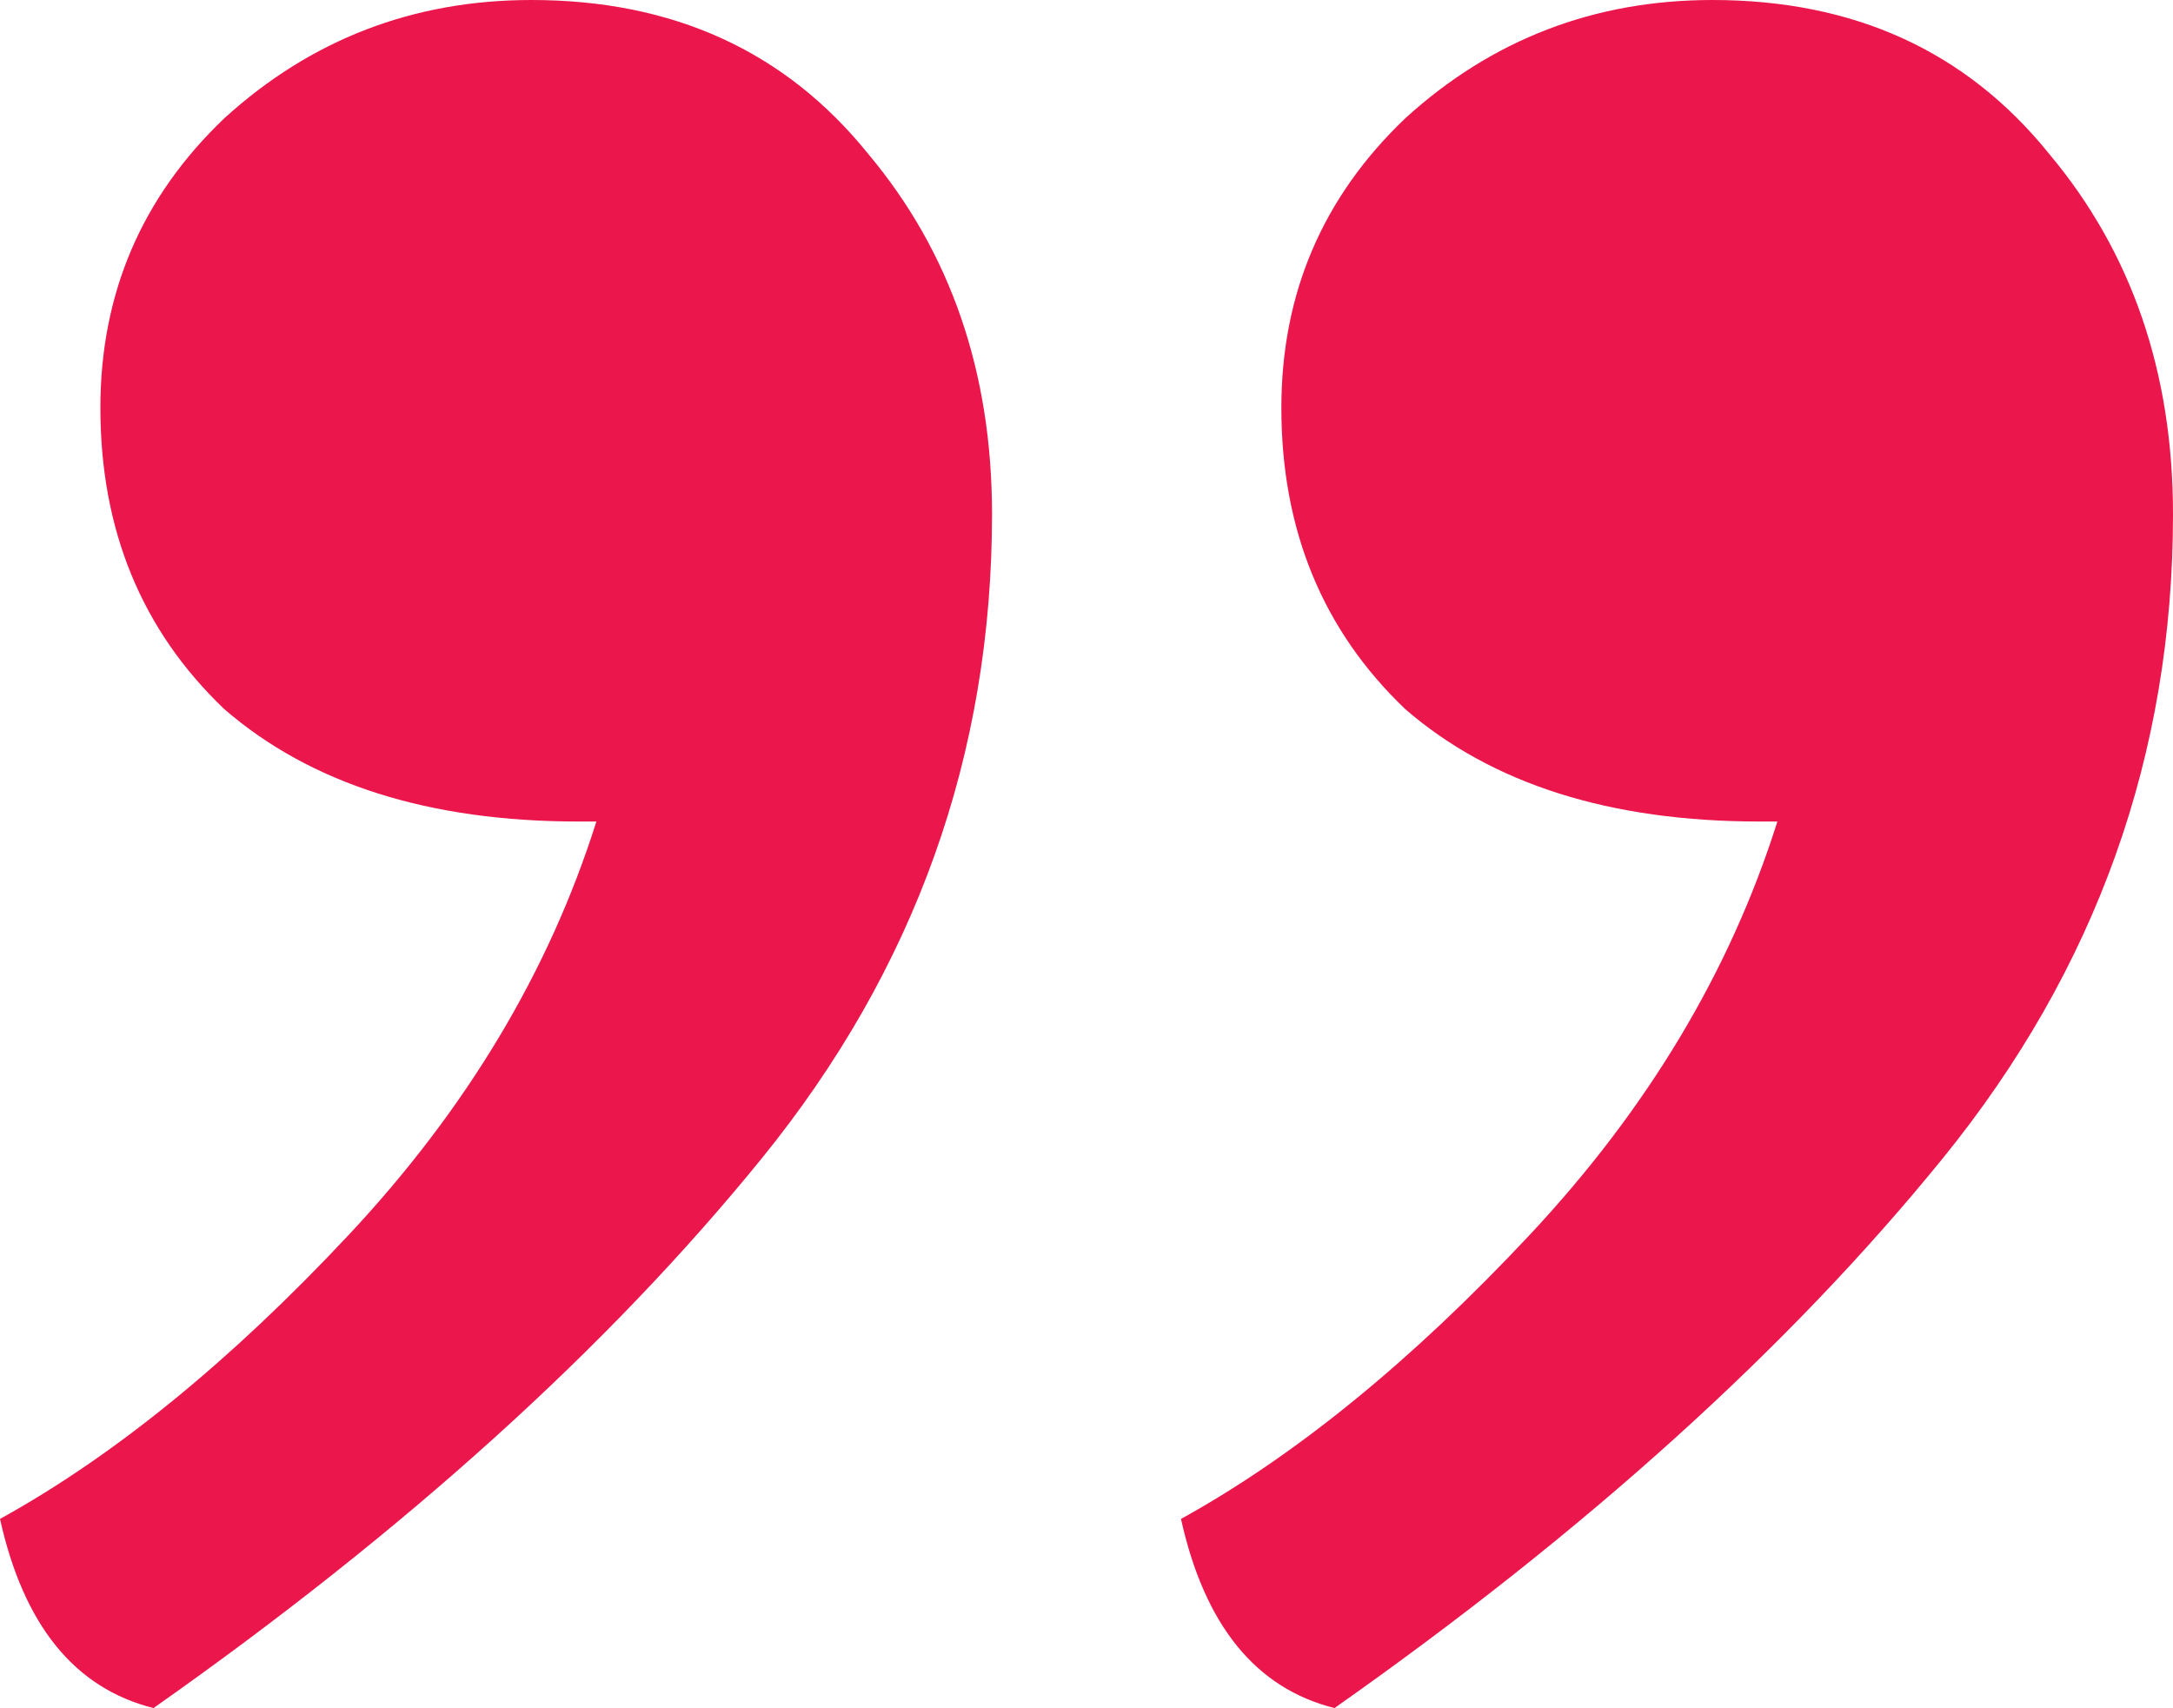 <?xml version="1.0" encoding="UTF-8"?> <svg xmlns="http://www.w3.org/2000/svg" width="229" height="180" viewBox="0 0 229 180" fill="none"> <path d="M16.179 180C7.882 177.924 2.489 171.28 0 160.069C12.031 153.426 24.269 143.46 36.715 130.173C49.16 116.886 57.872 102.353 62.85 86.574H60.984C45.219 86.574 32.774 82.63 23.647 74.74C14.935 66.436 10.579 55.848 10.579 42.976C10.579 30.934 14.935 20.761 23.647 12.457C32.774 4.152 43.56 0 56.005 0C70.94 0 82.764 5.398 91.475 16.194C100.188 26.574 104.543 39.239 104.543 54.187C104.543 79.516 96.454 102.145 80.275 122.076C64.095 142.007 42.73 161.315 16.179 180ZM140.636 180C132.339 177.924 126.946 171.28 124.457 160.069C136.487 153.426 148.726 143.46 161.171 130.173C173.617 116.886 182.329 102.353 187.307 86.574H185.44C169.676 86.574 157.23 82.63 148.103 74.74C139.391 66.436 135.035 55.848 135.035 42.976C135.035 30.934 139.391 20.761 148.103 12.457C157.23 4.152 168.016 0 180.462 0C195.397 0 207.22 5.398 215.932 16.194C224.644 26.574 229 39.239 229 54.187C229 79.516 220.91 102.145 204.731 122.076C188.552 142.007 167.187 161.315 140.636 180Z" fill="#EB164C"></path> </svg> 